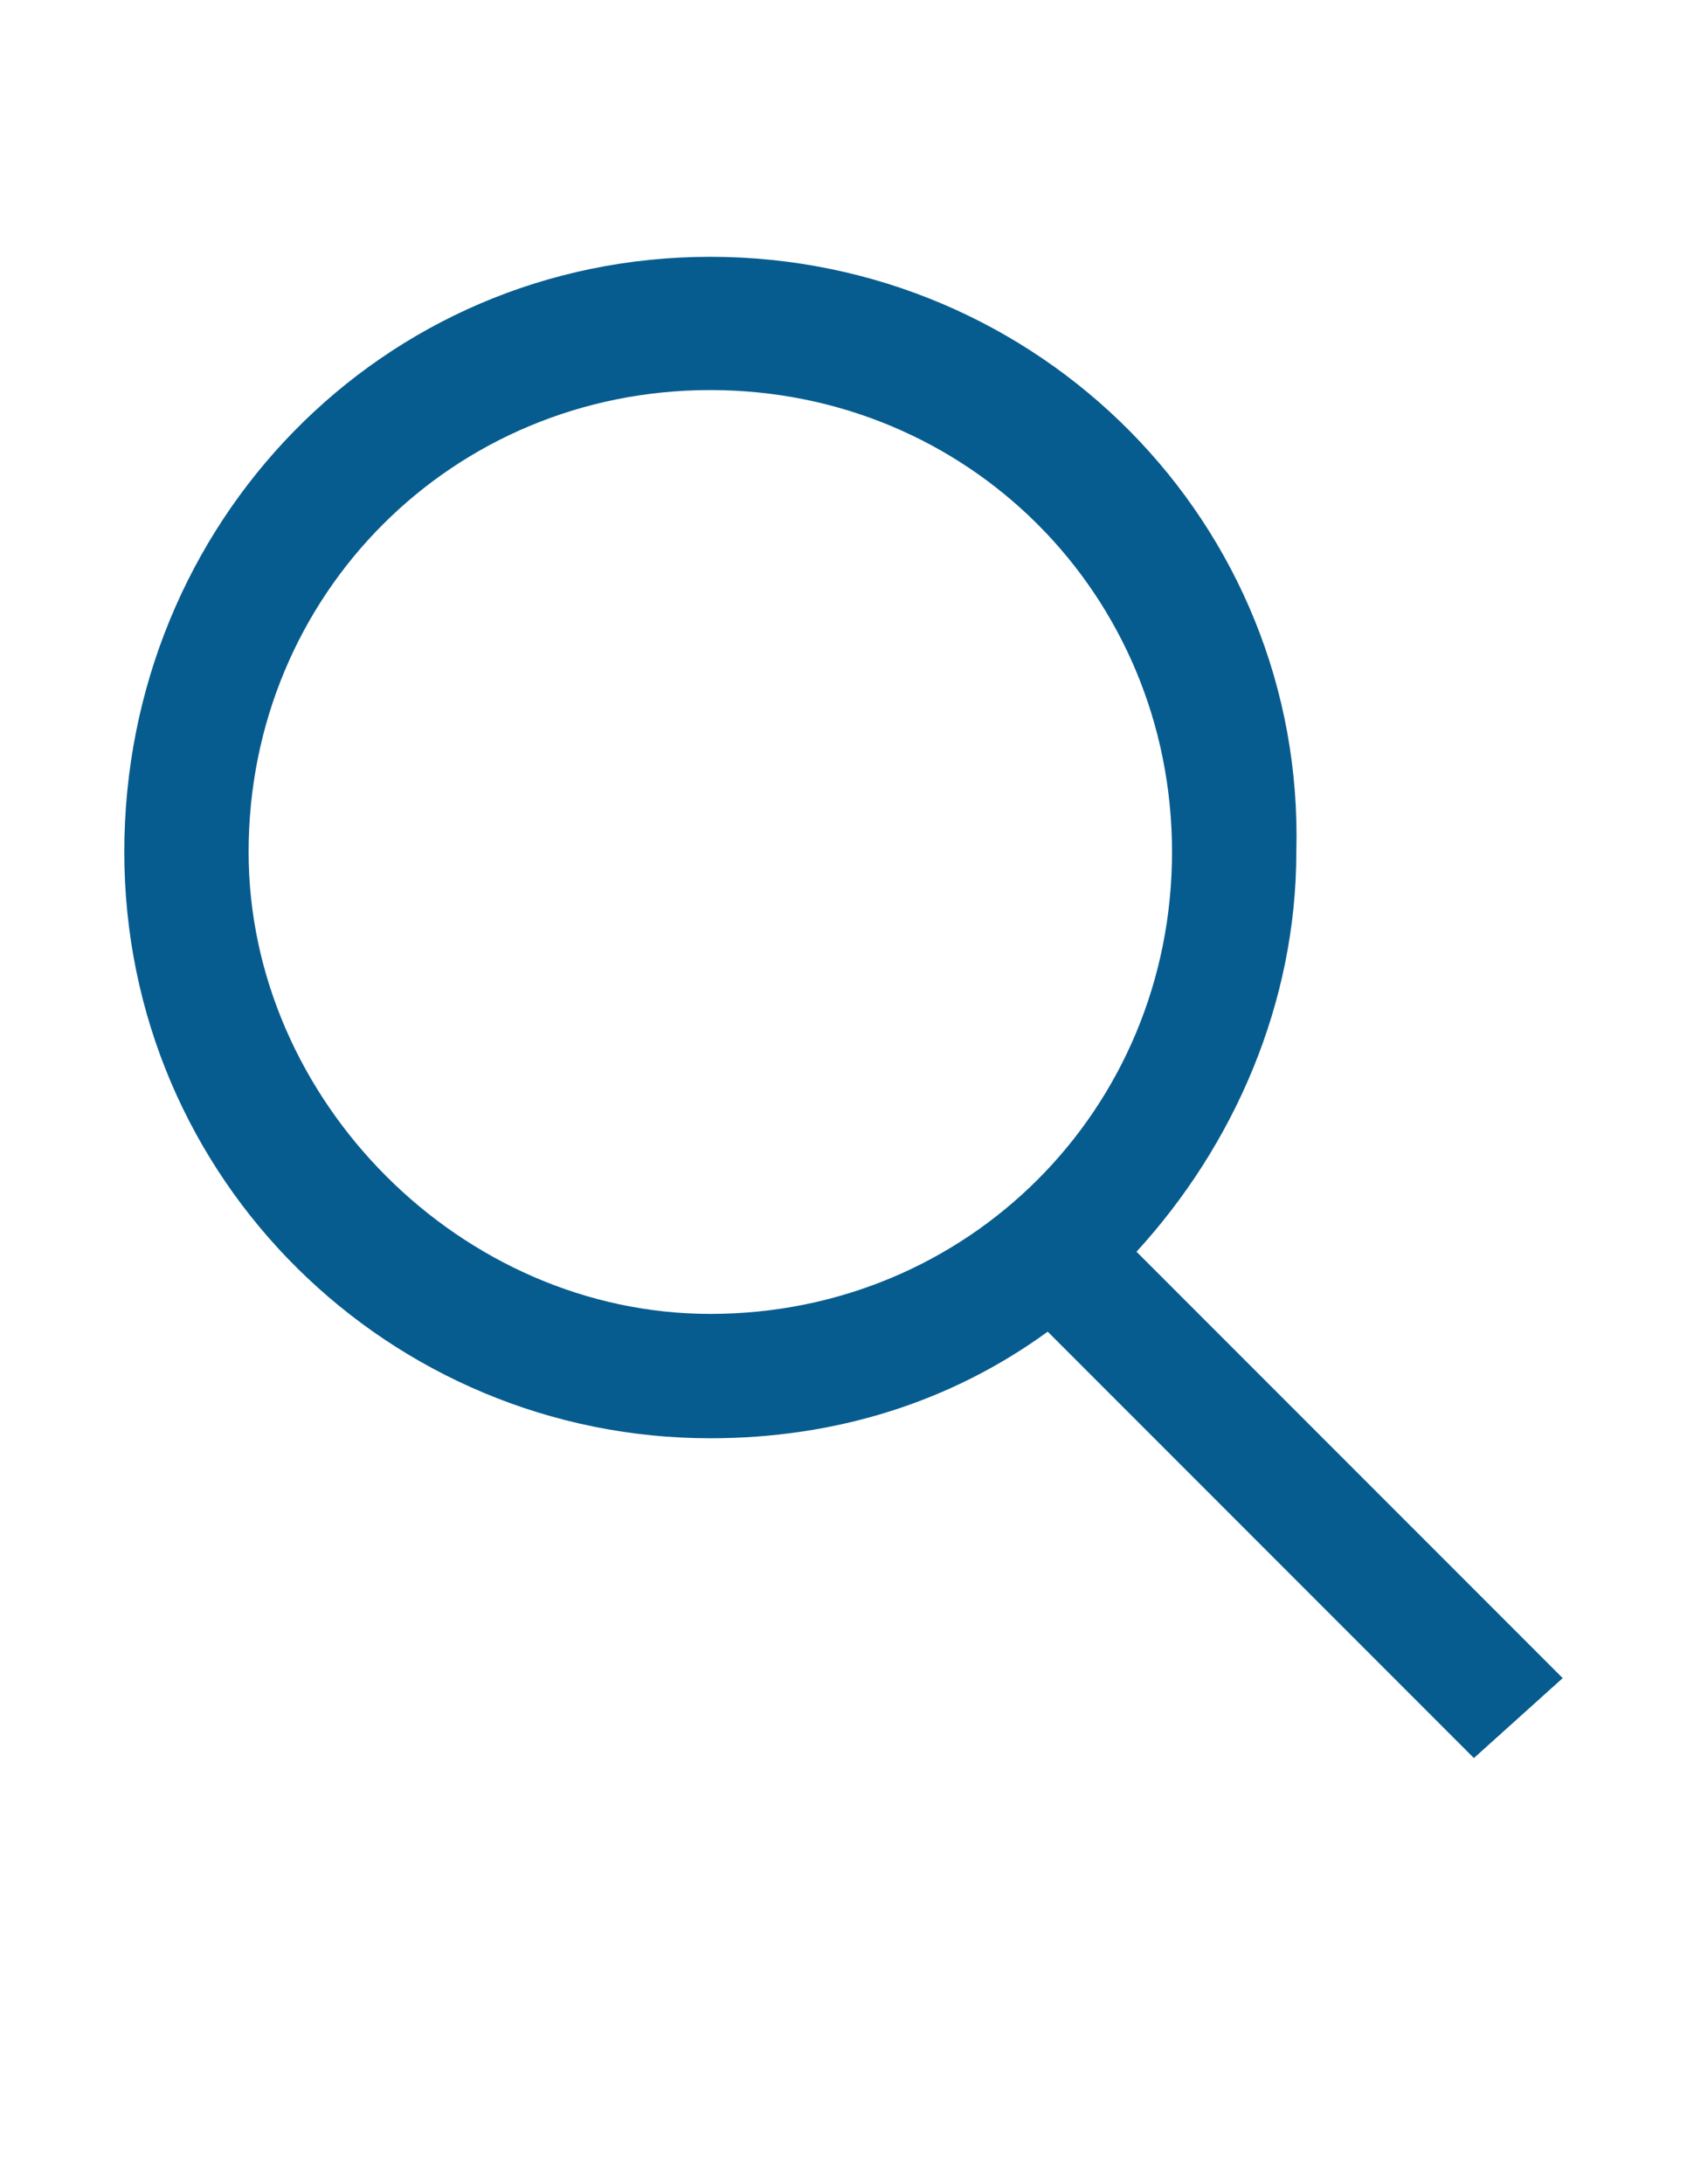 <?xml version="1.0" encoding="utf-8"?>
<!-- Generator: Adobe Illustrator 15.0.0, SVG Export Plug-In . SVG Version: 6.00 Build 0)  -->
<!DOCTYPE svg PUBLIC "-//W3C//DTD SVG 1.1//EN" "http://www.w3.org/Graphics/SVG/1.1/DTD/svg11.dtd">
<svg version="1.1" id="Layer_1" xmlns="http://www.w3.org/2000/svg" xmlns:xlink="http://www.w3.org/1999/xlink" x="0px" y="0px"
	 width="612px" height="792px" viewBox="0 0 612 792" enable-background="new 0 0 612 792" xml:space="preserve">
<path d="M566.904,608.491l-154.609-154.61c35.432-38.653,57.979-90.19,57.979-144.948c3.221-119.179-93.41-215.811-212.59-215.811
	c-119.179,0-212.589,96.632-212.589,215.811c0,119.179,96.632,212.589,212.589,212.589c45.095,0,86.969-12.884,122.4-38.652
	l154.609,154.61L566.904,608.491z M90.189,308.933c0-93.411,74.084-167.495,167.495-167.495c93.41,0,167.494,74.084,167.494,167.495
	s-74.084,167.495-167.494,167.495C167.494,476.428,90.189,399.123,90.189,308.933z" fill="#075c8f"/>
</svg>
